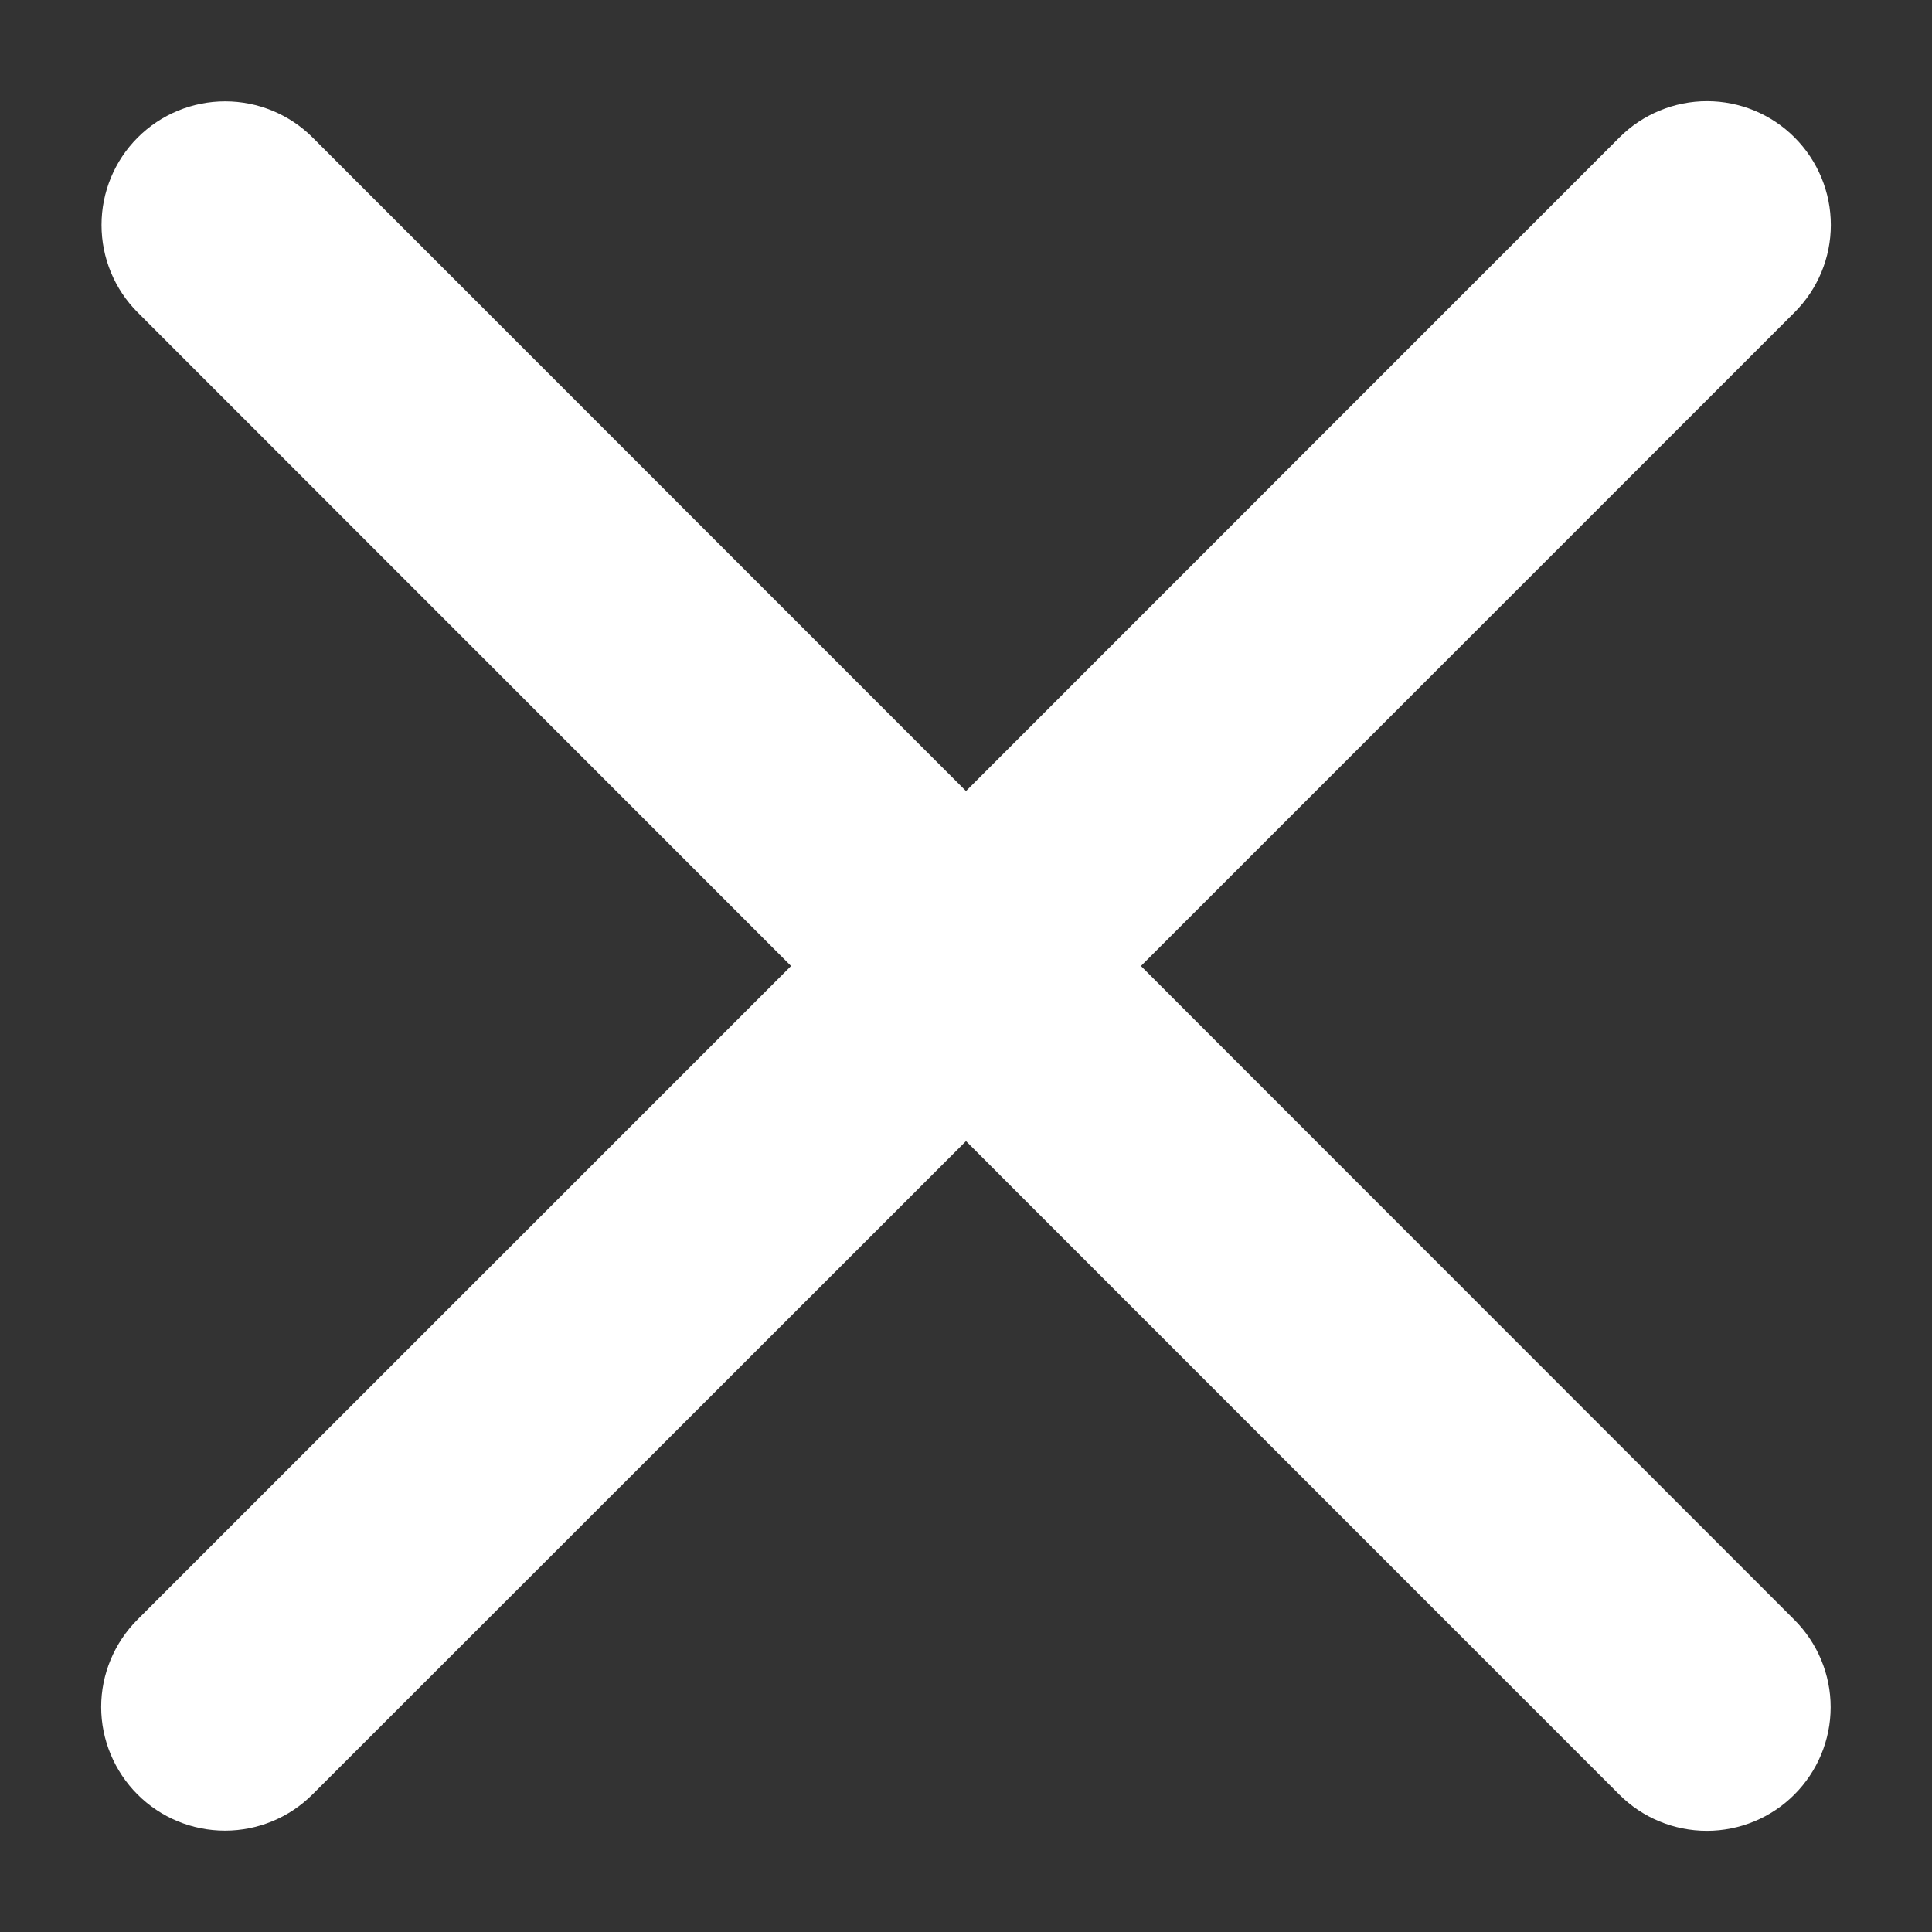 <svg width="11" height="11" viewBox="0 0 11 11" fill="none" xmlns="http://www.w3.org/2000/svg">
<rect x="0" y="0" width="11" height="11" fill="#333333" stroke="none"/>
<path d="M10.216 9.222C10.348 9.354 10.423 9.533 10.423 9.72C10.423 9.907 10.348 10.086 10.216 10.218C10.084 10.35 9.905 10.424 9.718 10.424C9.531 10.424 9.352 10.35 9.22 10.218L5.5 6.497L1.779 10.217C1.647 10.349 1.468 10.423 1.281 10.423C1.094 10.423 0.915 10.349 0.783 10.217C0.651 10.085 0.576 9.905 0.576 9.719C0.576 9.532 0.651 9.353 0.783 9.221L4.504 5.5L0.784 1.779C0.652 1.647 0.578 1.468 0.578 1.281C0.578 1.094 0.652 0.915 0.784 0.783C0.916 0.651 1.095 0.577 1.282 0.577C1.469 0.577 1.648 0.651 1.78 0.783L5.5 4.504L9.221 0.782C9.353 0.65 9.533 0.576 9.719 0.576C9.906 0.576 10.085 0.65 10.217 0.782C10.35 0.915 10.424 1.094 10.424 1.281C10.424 1.467 10.35 1.646 10.217 1.779L6.496 5.5L10.216 9.222Z" fill="white"/>
</svg>
